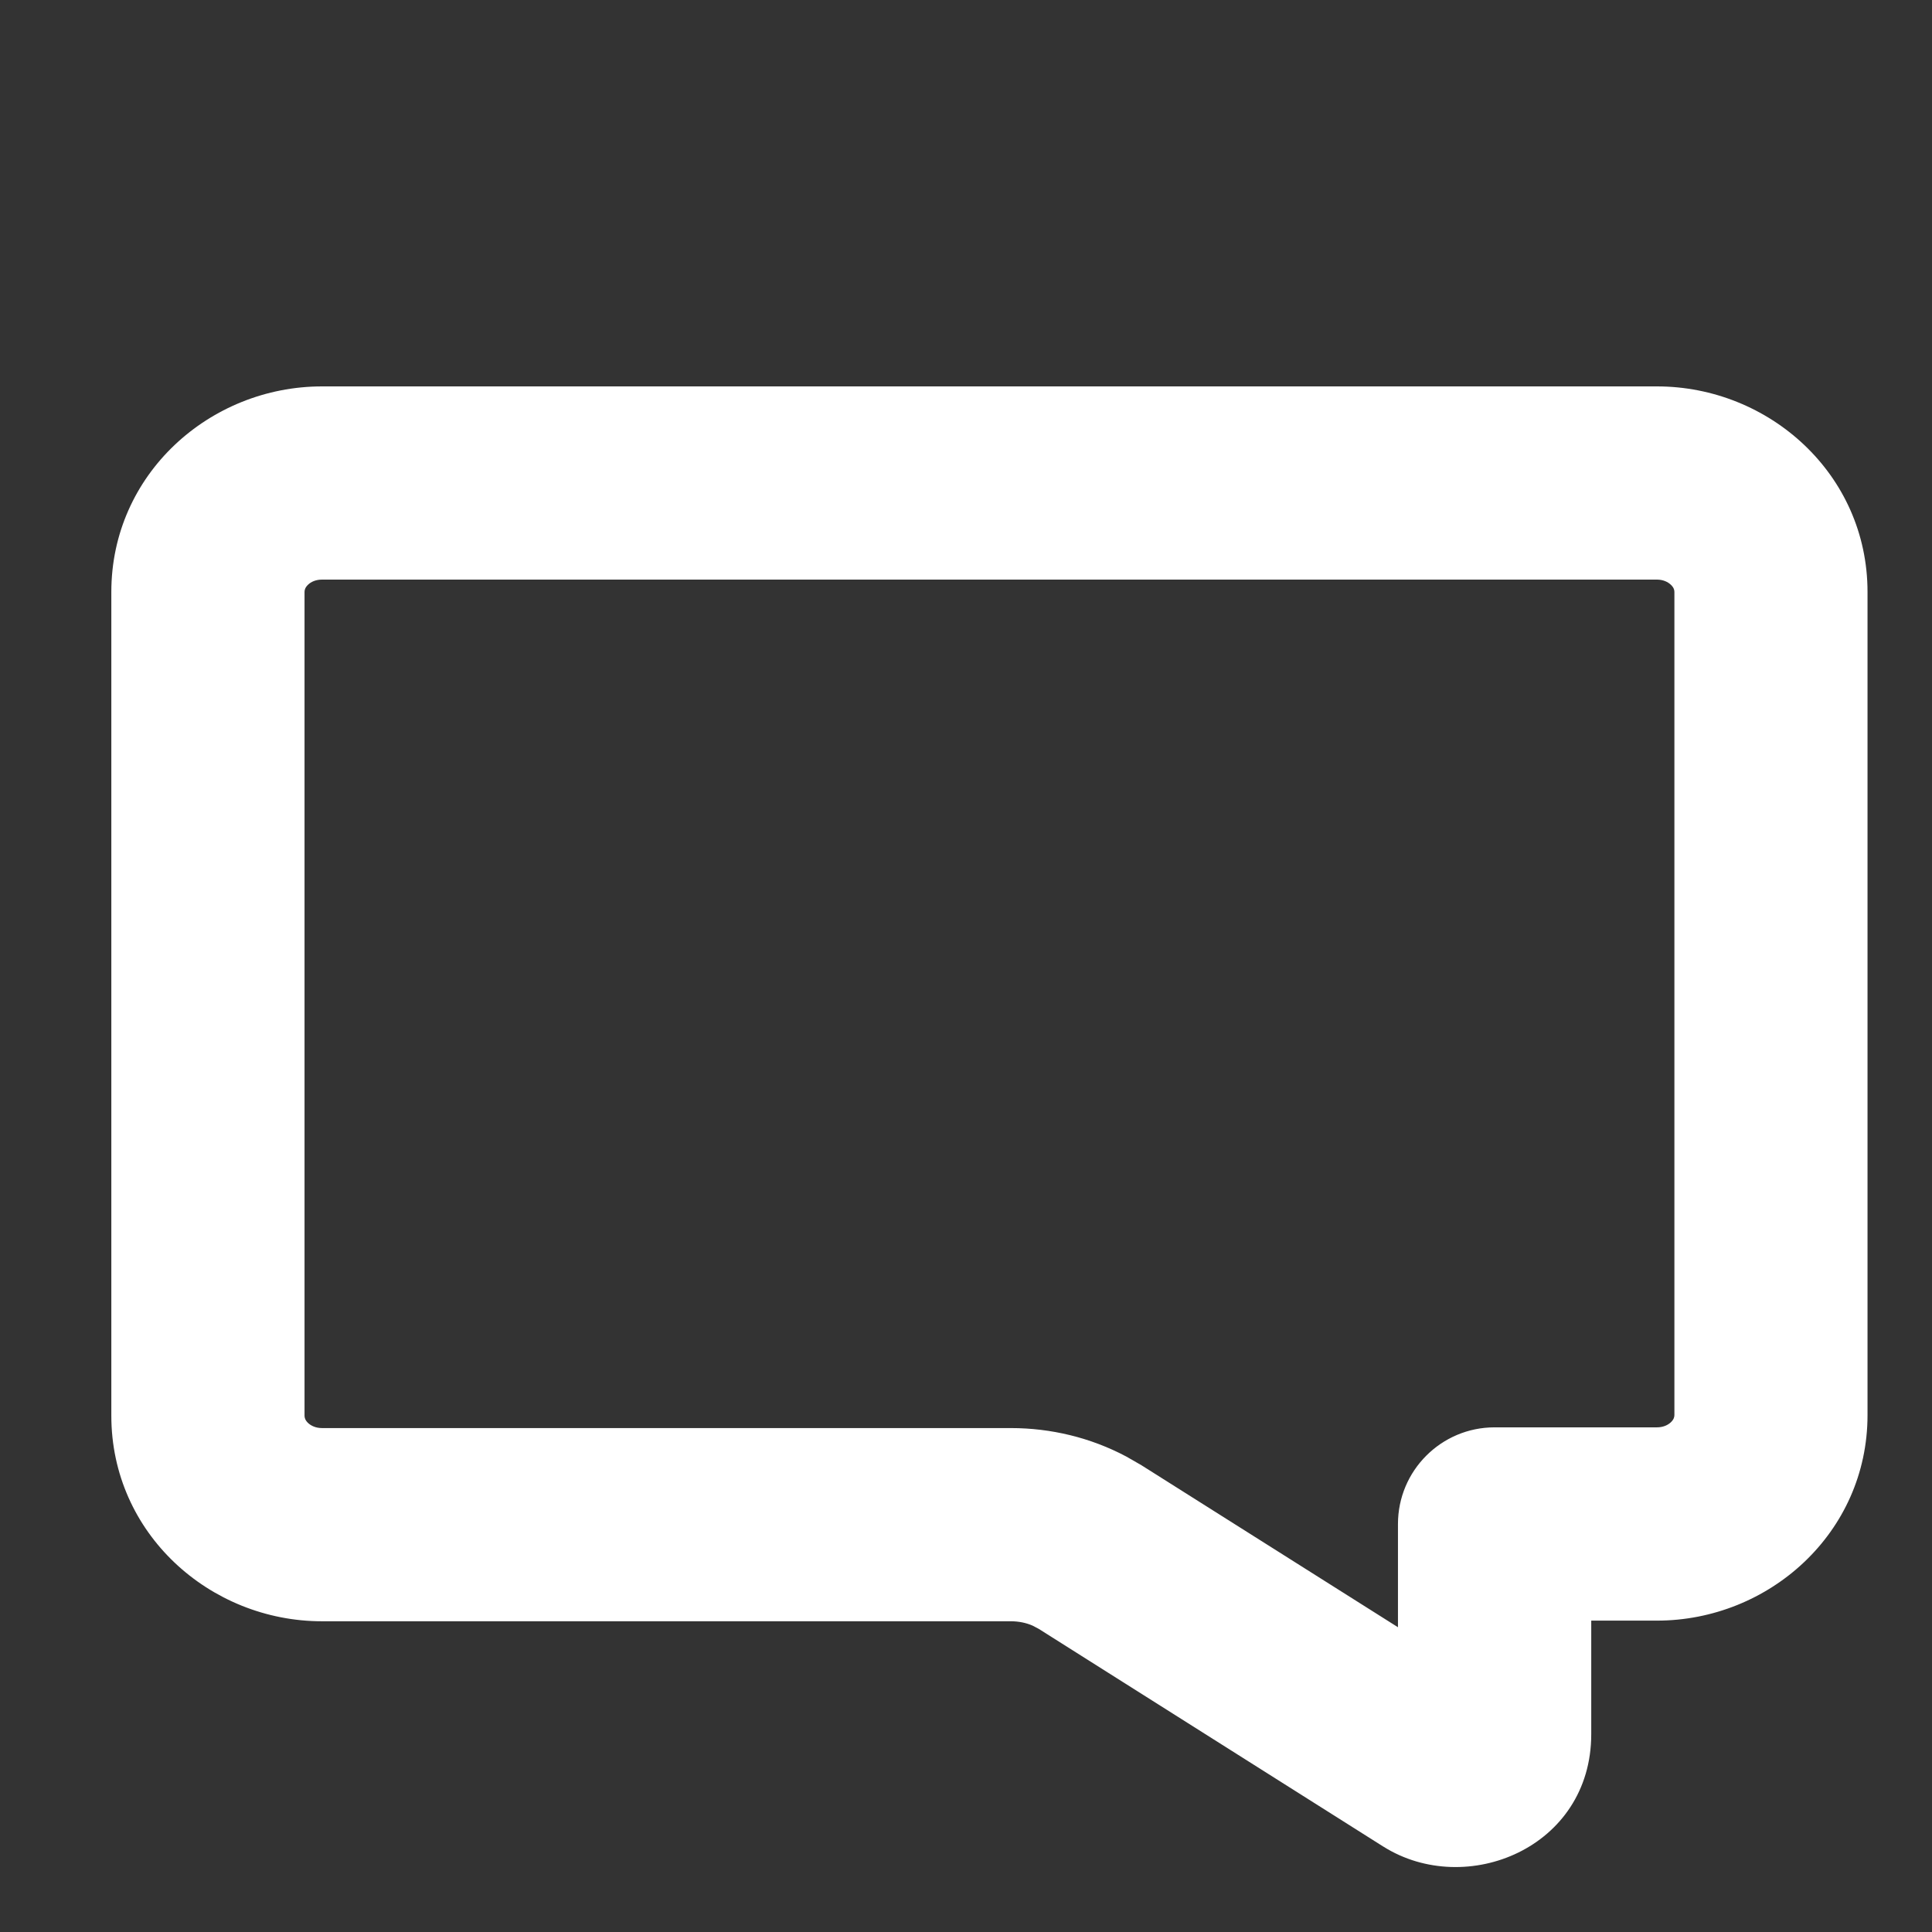 <svg width="24" height="24" viewBox="0 0 24 24" fill="none" xmlns="http://www.w3.org/2000/svg">
<rect x="0" y="0" width="24" height="24" fill="#333333" stroke="none"/>
<path d="M20.8 17.579V7.353C20.8 7.327 20.791 7.297 20.756 7.264C20.72 7.23 20.662 7.2 20.583 7.2H4C3.921 7.2 3.862 7.229 3.826 7.264C3.792 7.297 3.783 7.327 3.783 7.353V17.587C3.783 17.612 3.792 17.643 3.826 17.676C3.862 17.71 3.921 17.74 4 17.74H12.558C13.054 17.74 13.548 17.858 13.992 18.094L14.18 18.202L14.183 18.204L17.366 20.214V18.932C17.366 18.269 17.904 17.731 18.566 17.731H20.583C20.662 17.731 20.72 17.702 20.756 17.668C20.791 17.635 20.8 17.604 20.8 17.579ZM23.199 17.579C23.199 19.041 21.976 20.132 20.583 20.132H19.767V21.542C19.767 22.957 18.212 23.584 17.186 22.94L17.184 22.939L12.903 20.234L12.829 20.195C12.75 20.16 12.657 20.14 12.558 20.14H4C2.607 20.14 1.383 19.049 1.383 17.587V7.353C1.383 5.89 2.607 4.8 4 4.8H20.583C21.976 4.8 23.199 5.89 23.199 7.353V17.579Z" fill="white"/>
</svg>
